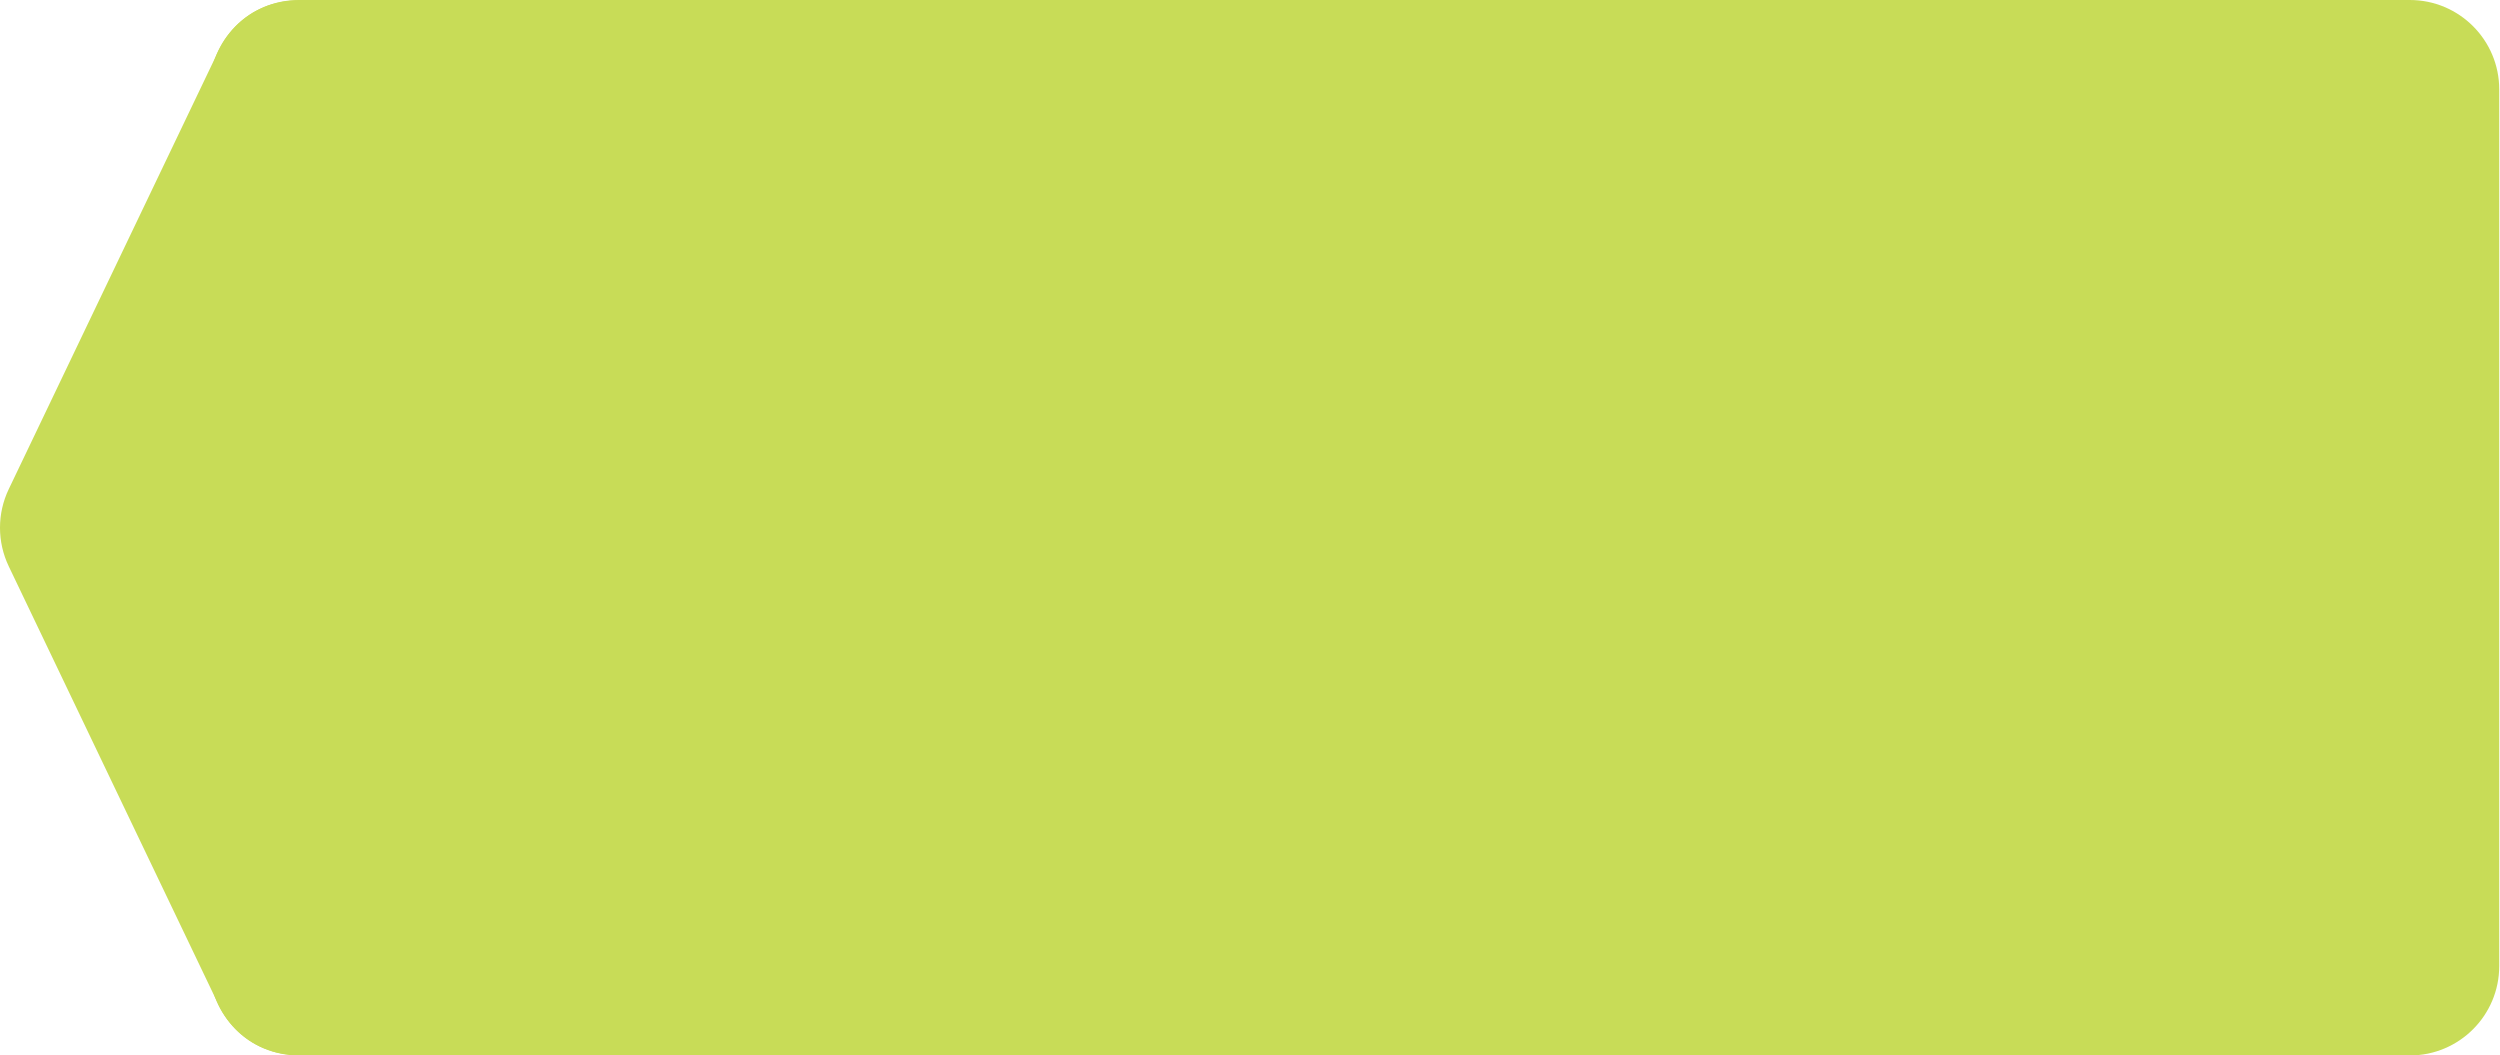<?xml version="1.0" encoding="UTF-8"?> <svg xmlns="http://www.w3.org/2000/svg" width="559" height="236" viewBox="0 0 559 236" fill="none"> <path d="M1.959 126.632C-0.653 121.174 -0.653 114.826 1.959 109.367L48.787 11.502C57.978 -7.706 86.828 -1.159 86.828 20.134L86.828 215.866C86.828 237.159 57.978 243.706 48.787 224.498L1.959 126.632Z" fill="#C8DC57"></path> <path d="M558.828 216C558.828 227.046 549.874 236 538.828 236L66.828 236C55.783 236 46.828 227.046 46.828 216L46.828 20C46.828 8.954 55.783 -4.39777e-05 66.828 -4.3012e-05L538.828 -1.74846e-06C549.874 -7.8281e-07 558.828 8.954 558.828 20L558.828 216Z" fill="#C8DC57"></path> </svg> 